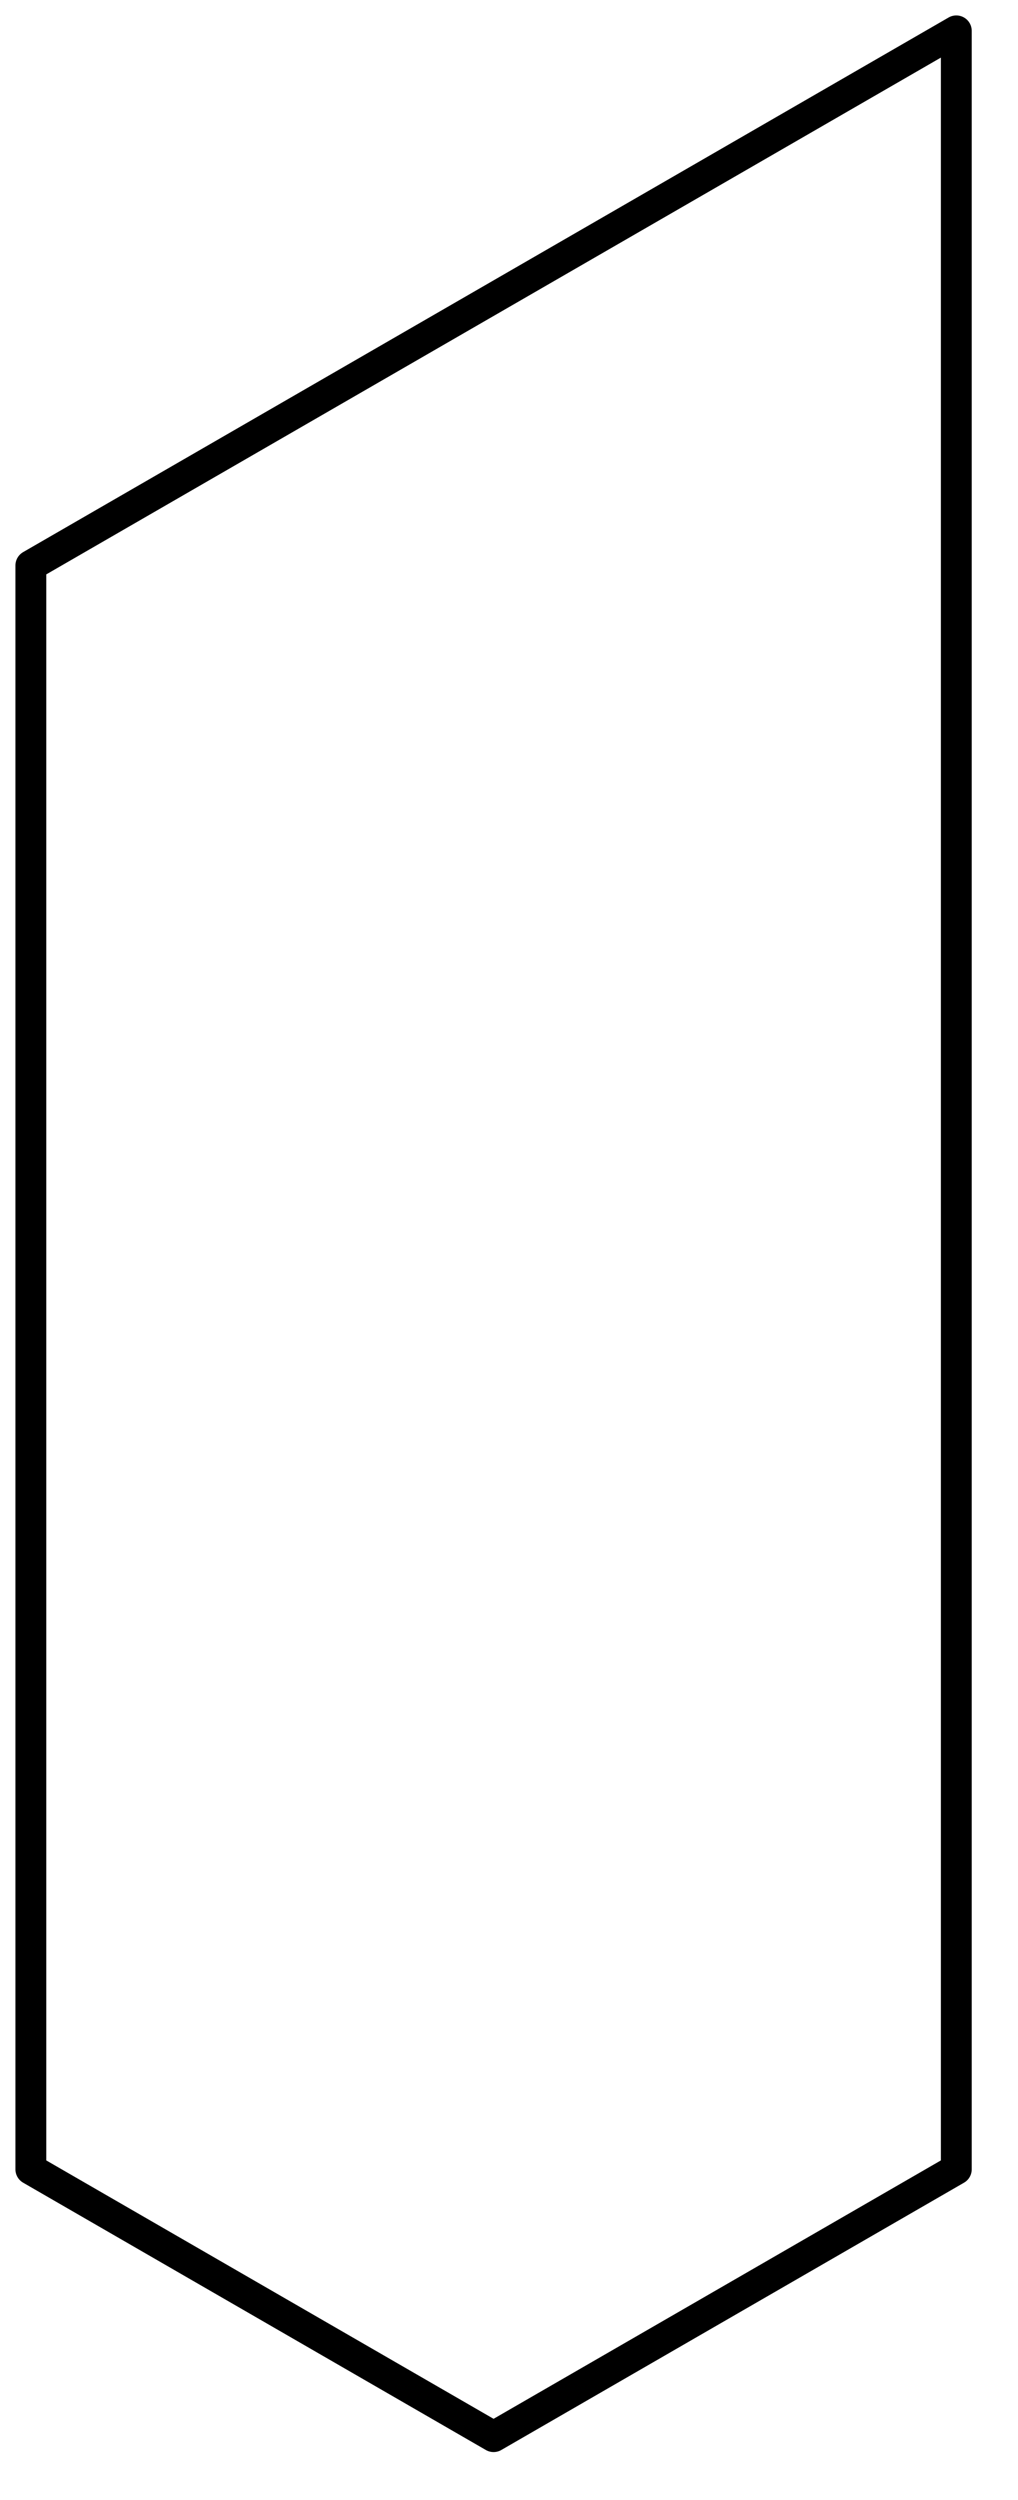 <?xml version="1.0" encoding="UTF-8" standalone="no"?>
<svg xmlns="http://www.w3.org/2000/svg" version="1.1" width="66" height="162">
<path style="fill: none; stroke: black; stroke-width: 2; stroke-linejoin: round; stroke-linecap: round; " d="M 2 140.564 
L 32 157.885 
L 62 140.564 
L 62 2 
L 2 36.641 
z" />
</svg>
